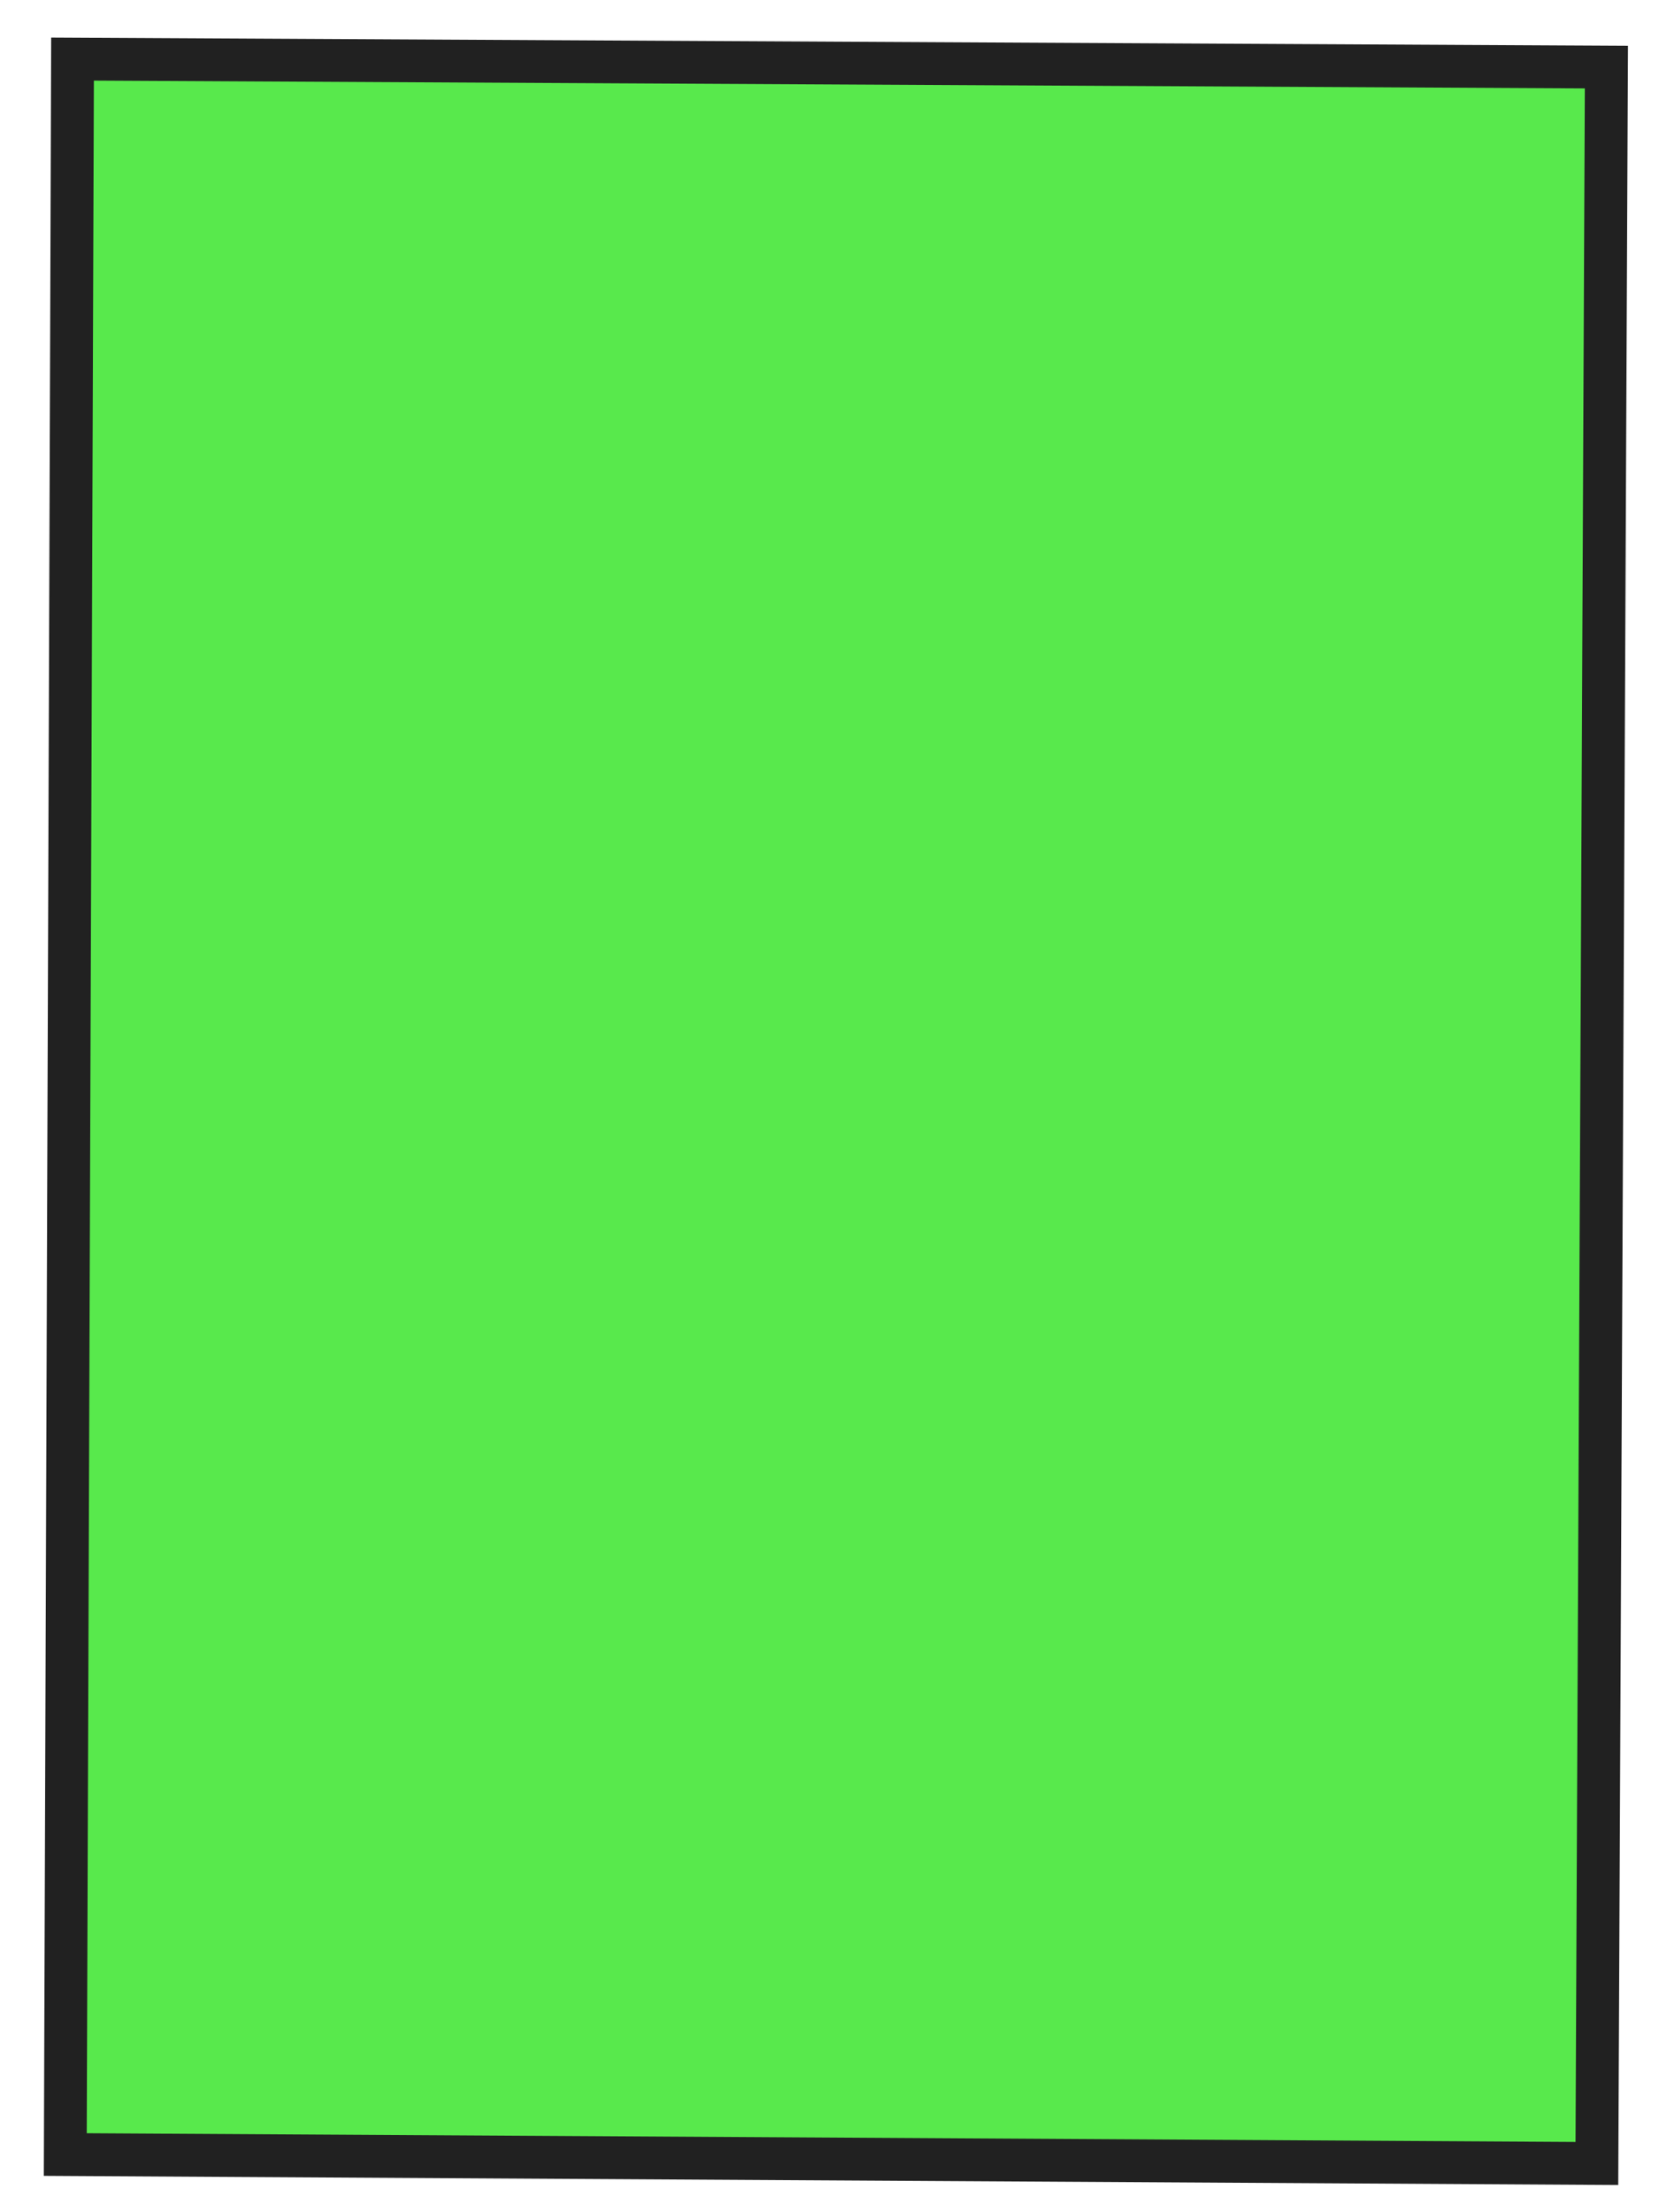 <?xml version="1.0" encoding="UTF-8"?> <svg xmlns="http://www.w3.org/2000/svg" width="51" height="68" viewBox="0 0 51 68" fill="none"><path d="M2.01 66.226L2.233 1.815C17.951 1.898 33.667 1.978 49.386 2.061L49.094 66.5L2.01 66.226Z" fill="#12E000" fill-opacity="0.7"></path><path d="M1.576 1.156L50.046 1.408L49.747 67.163L1.347 66.882L1.573 1.156L1.576 1.156ZM48.723 2.717L2.886 2.478L2.667 65.572L48.434 65.84L48.72 2.717L48.723 2.717Z" fill="#212121"></path></svg> 